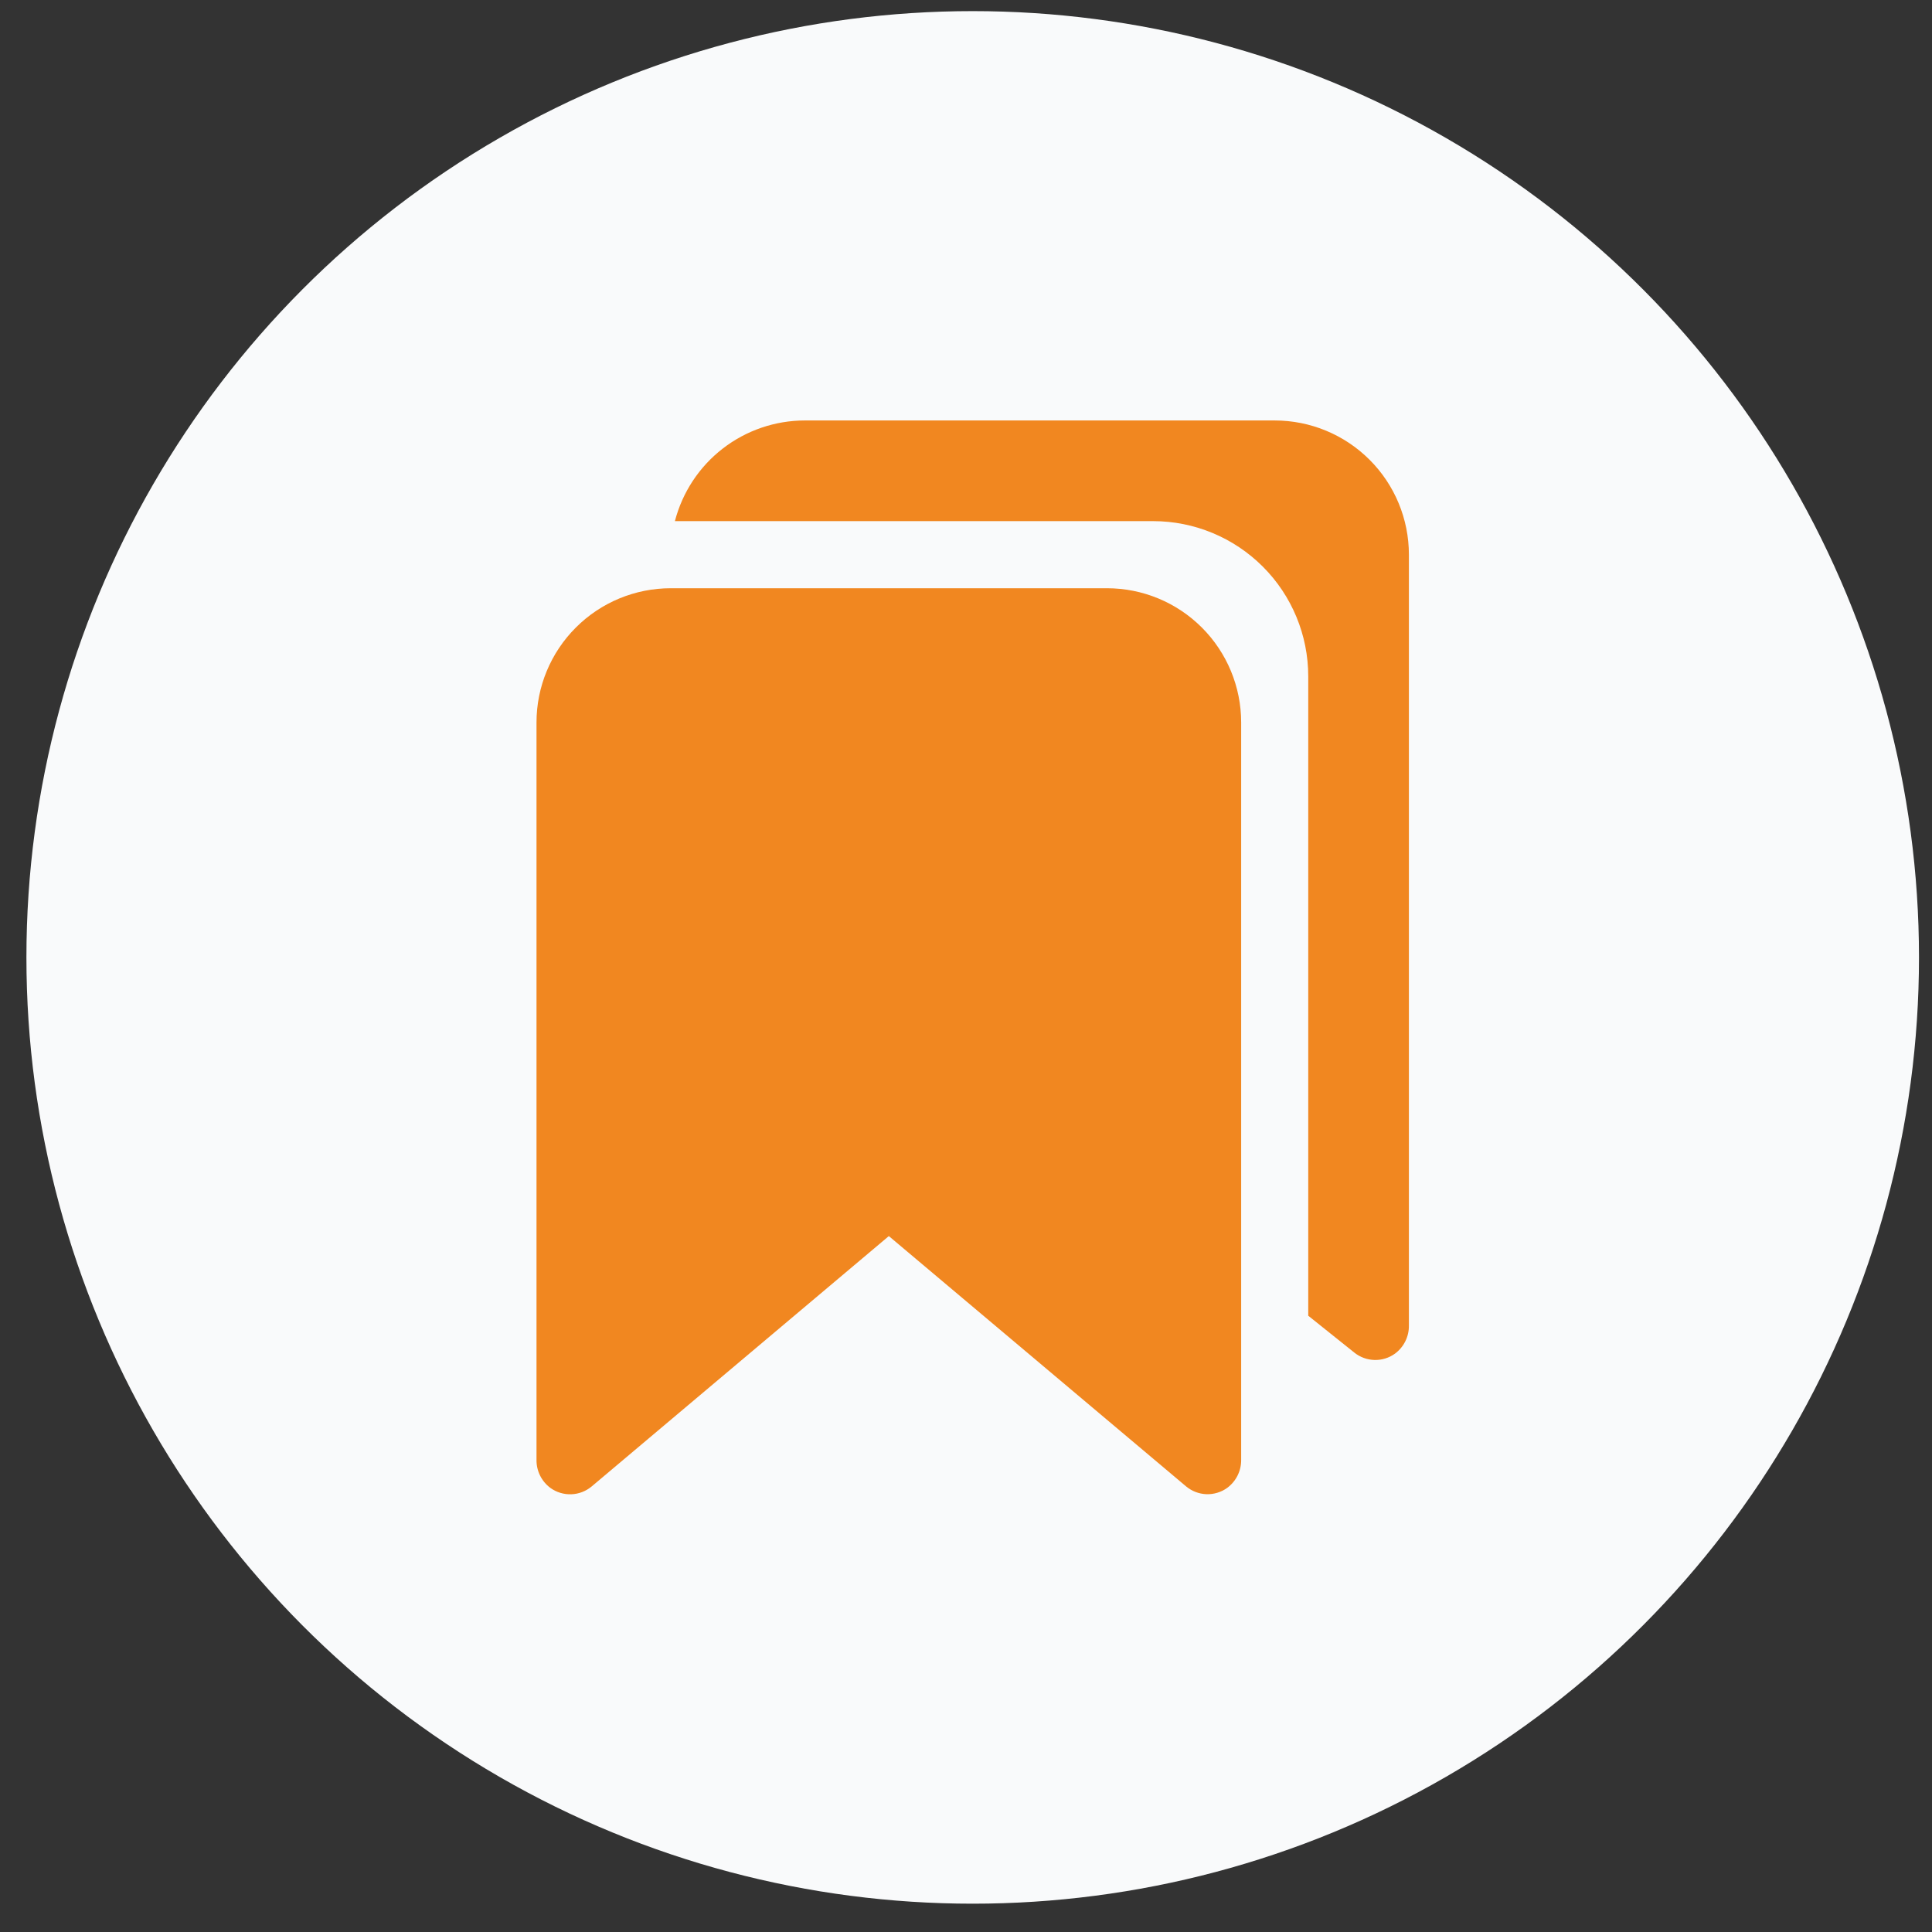 <svg width="49" height="49" viewBox="0 0 49 49" fill="none" xmlns="http://www.w3.org/2000/svg">
<rect x="0" y="0" width="49" height="49" fill="#333333" stroke="none"/>
<circle cx="24.67" cy="24.282" r="24" fill="#F9FAFB"/>
<path d="M32.329 10.664H20.415C19.66 10.664 18.927 10.915 18.33 11.377C17.733 11.839 17.307 12.486 17.117 13.217H29.244C30.288 13.217 31.289 13.632 32.027 14.37C32.766 15.108 33.18 16.109 33.18 17.153V33.37L34.35 34.306C34.495 34.422 34.674 34.487 34.86 34.492C35.046 34.497 35.228 34.441 35.379 34.332C35.49 34.25 35.581 34.142 35.642 34.018C35.704 33.894 35.735 33.757 35.733 33.618V14.068C35.733 13.165 35.375 12.299 34.736 11.661C34.098 11.023 33.232 10.664 32.329 10.664Z" fill="#F18720"/>
<path d="M28.075 14.919H17.012C16.109 14.919 15.243 15.277 14.605 15.916C13.966 16.554 13.607 17.42 13.607 18.323V37.025C13.605 37.163 13.636 37.299 13.697 37.423C13.758 37.547 13.848 37.654 13.959 37.737C14.112 37.848 14.299 37.905 14.489 37.898C14.679 37.892 14.861 37.821 15.007 37.699L22.543 31.35L30.079 37.696C30.224 37.818 30.405 37.888 30.594 37.896C30.782 37.903 30.968 37.848 31.122 37.738C31.234 37.656 31.325 37.548 31.387 37.424C31.449 37.3 31.481 37.162 31.479 37.023V18.323C31.479 17.42 31.12 16.554 30.482 15.916C29.843 15.277 28.978 14.919 28.075 14.919Z" fill="#F18720"/>
</svg>
